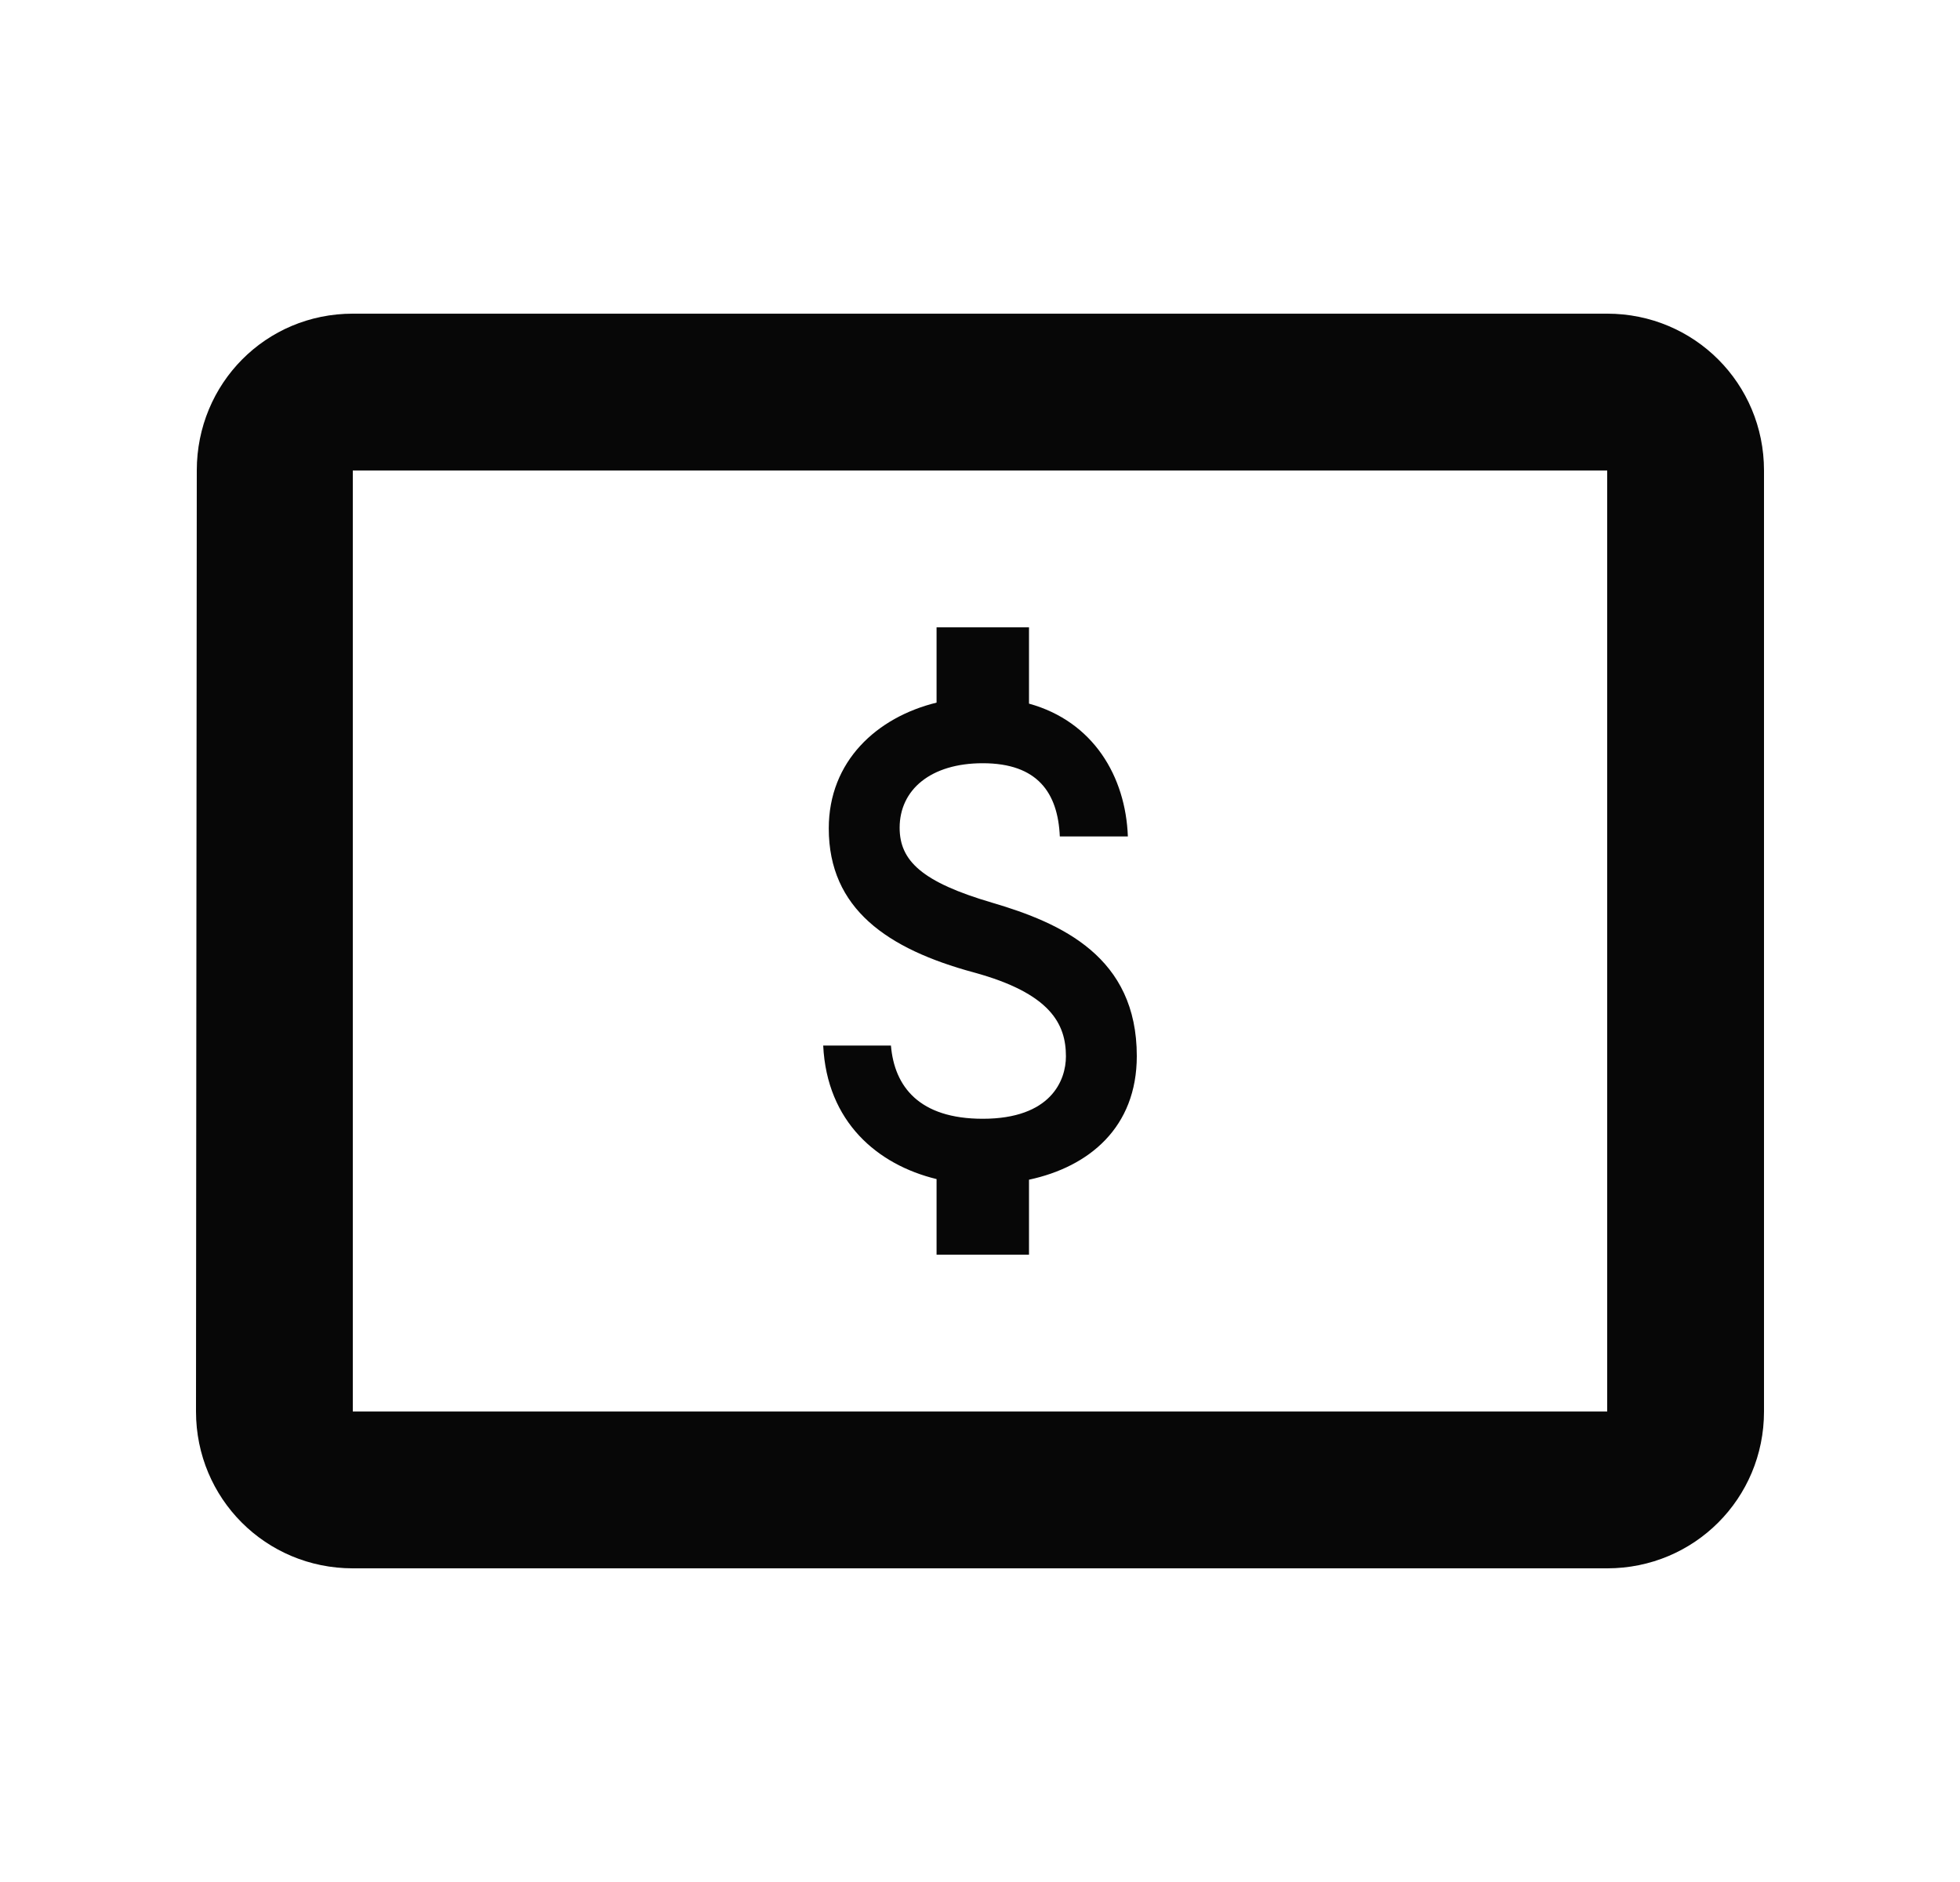 <svg width="25" height="24" viewBox="0 0 25 24" fill="none" xmlns="http://www.w3.org/2000/svg">
<g clip-path="url(#clip0_864_992)">
<path fill-rule="evenodd" clip-rule="evenodd" d="M4.5 4H20.5C21.61 4 22.5 4.89 22.5 6V18C22.5 19.11 21.61 20 20.5 20H4.5C3.39 20 2.5 19.11 2.5 18L2.51 6C2.51 4.89 3.39 4 4.5 4ZM4.5 12V8V6H20.5V8V12V18H4.5V12Z" fill="#070707"/>
<path d="M12.653 11.511C11.761 11.249 11.475 10.978 11.475 10.556C11.475 10.071 11.871 9.733 12.535 9.733C13.235 9.733 13.494 10.111 13.518 10.667H14.386C14.358 9.902 13.946 9.2 13.125 8.973V8H11.946V8.96C11.184 9.147 10.571 9.707 10.571 10.564C10.571 11.591 11.321 12.102 12.418 12.4C13.4 12.667 13.596 13.058 13.596 13.471C13.596 13.778 13.404 14.267 12.535 14.267C11.726 14.267 11.408 13.858 11.364 13.333H10.5C10.547 14.307 11.192 14.853 11.946 15.036V16H13.125V15.044C13.891 14.88 14.5 14.378 14.5 13.467C14.5 12.204 13.545 11.773 12.653 11.511Z" fill="#070707"/>
</g>
<defs>
<clipPath id="clip0_864_992">
<rect width="24" height="24" fill="white" transform="translate(0.5)"/>
</clipPath>
</defs>
</svg>
